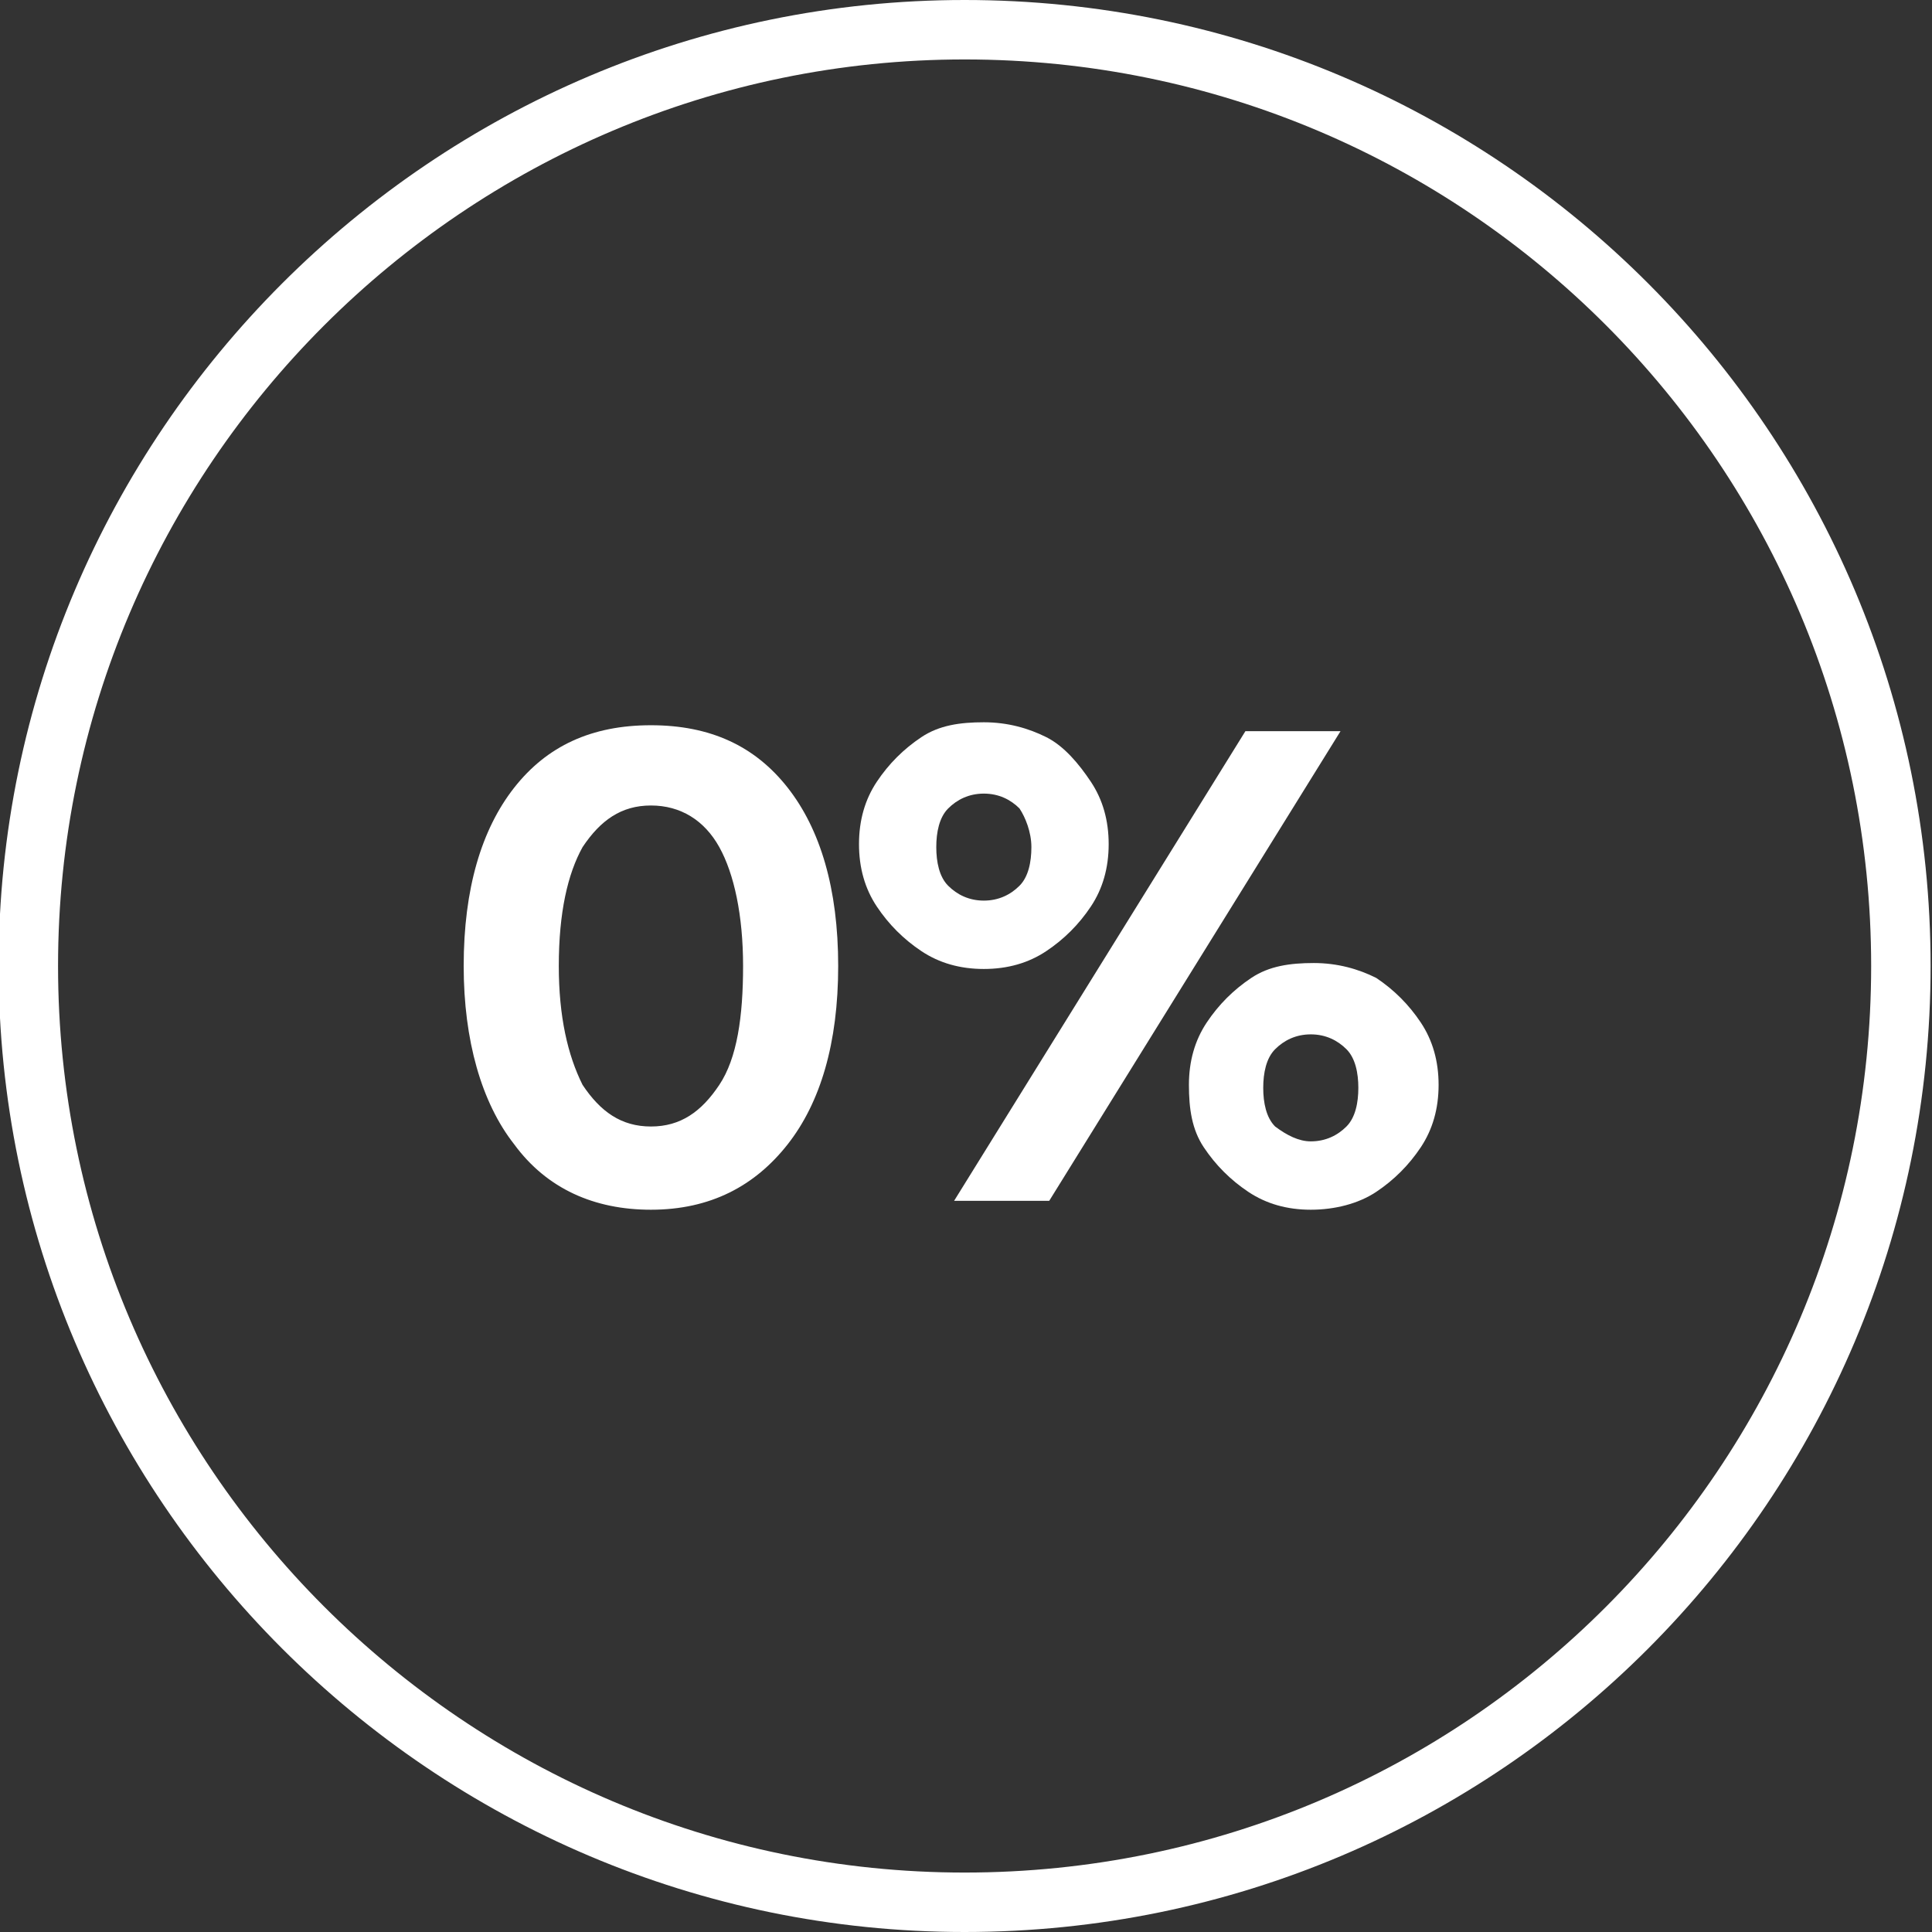 <?xml version="1.0" encoding="utf-8"?>
<!-- Generator: Adobe Illustrator 23.0.2, SVG Export Plug-In . SVG Version: 6.00 Build 0)  -->
<svg version="1.1" id="Layer_1" xmlns="http://www.w3.org/2000/svg" xmlns:xlink="http://www.w3.org/1999/xlink" x="0px" y="0px"
	 width="65px" height="65px" viewBox="0 0 65 65" style="enable-background:new 0 0 65 65;" xml:space="preserve">
<rect x="0" y="0" width="65" height="65" fill="#333333" stroke="none"/>
<style type="text/css">
	.st0{enable-background:new    ;}
	.st1{fill:#FFFFFF;}
	.st2{fill:none;}
</style>
<g class="st0">
	<path class="st1" d="M21.9,40.7c-1.9,0-3.5-0.7-4.6-2.2c-1.1-1.4-1.7-3.5-1.7-6c0-2.6,0.6-4.6,1.7-6s2.6-2.1,4.6-2.1
		c2,0,3.5,0.7,4.6,2.1s1.7,3.4,1.7,6c0,2.6-0.6,4.6-1.7,6S23.9,40.7,21.9,40.7z M21.9,37.9c1,0,1.7-0.5,2.3-1.4s0.8-2.3,0.8-4
		c0-1.7-0.3-3.1-0.8-4s-1.3-1.4-2.3-1.4c-1,0-1.7,0.5-2.3,1.4c-0.5,0.9-0.8,2.2-0.8,4c0,1.7,0.3,3,0.8,4
		C20.2,37.4,20.9,37.9,21.9,37.9z"/>
	<path class="st1" d="M33.1,32.6c-0.8,0-1.5-0.2-2.1-0.6c-0.6-0.4-1.1-0.9-1.5-1.5c-0.4-0.6-0.6-1.3-0.6-2.1s0.2-1.5,0.6-2.1
		c0.4-0.6,0.9-1.1,1.5-1.5c0.6-0.4,1.3-0.5,2.1-0.5c0.8,0,1.5,0.2,2.1,0.5s1.1,0.9,1.5,1.5c0.4,0.6,0.6,1.3,0.6,2.1
		s-0.2,1.5-0.6,2.1c-0.4,0.6-0.9,1.1-1.5,1.5S33.9,32.6,33.1,32.6z M33.1,30.3c0.5,0,0.9-0.2,1.2-0.5c0.3-0.3,0.4-0.8,0.4-1.3
		c0-0.5-0.2-1-0.4-1.3c-0.3-0.3-0.7-0.5-1.2-0.5c-0.5,0-0.9,0.2-1.2,0.5c-0.3,0.3-0.4,0.8-0.4,1.3c0,0.5,0.1,1,0.4,1.3
		C32.2,30.1,32.6,30.3,33.1,30.3z M32.1,40.4l9.8-15.8h3.2l-9.8,15.8H32.1z M44.1,40.7c-0.8,0-1.5-0.2-2.1-0.6
		c-0.6-0.4-1.1-0.9-1.5-1.5S40,37.3,40,36.5s0.2-1.5,0.6-2.1c0.4-0.6,0.9-1.1,1.5-1.5c0.6-0.4,1.3-0.5,2.1-0.5s1.5,0.2,2.1,0.5
		c0.6,0.4,1.1,0.9,1.5,1.5c0.4,0.6,0.6,1.3,0.6,2.1s-0.2,1.5-0.6,2.1c-0.4,0.6-0.9,1.1-1.5,1.5C45.7,40.5,44.9,40.7,44.1,40.7z
		 M44.1,38.4c0.5,0,0.9-0.2,1.2-0.5c0.3-0.3,0.4-0.8,0.4-1.3c0-0.5-0.1-1-0.4-1.3c-0.3-0.3-0.7-0.5-1.2-0.5s-0.9,0.2-1.2,0.5
		c-0.3,0.3-0.4,0.8-0.4,1.3c0,0.5,0.1,1,0.4,1.3C43.3,38.2,43.7,38.4,44.1,38.4z"/>
</g>
<g id="Ellipse_60" transform="translate(-0.047)">
	<g>
		<circle class="st2" cx="32.5" cy="32.5" r="32.5"/>
	</g>
	<g>
		<path class="st1" d="M32.5,65C14.6,65,0,50.4,0,32.5C0,14.6,14.6,0,32.5,0C50.5,0,65,14.6,65,32.5C65,50.4,50.5,65,32.5,65z
			 M32.5,2C15.7,2,2,15.7,2,32.5C2,49.3,15.7,63,32.5,63C49.4,63,63,49.3,63,32.5C63,15.7,49.4,2,32.5,2z"/>
	</g>
</g>
</svg>
